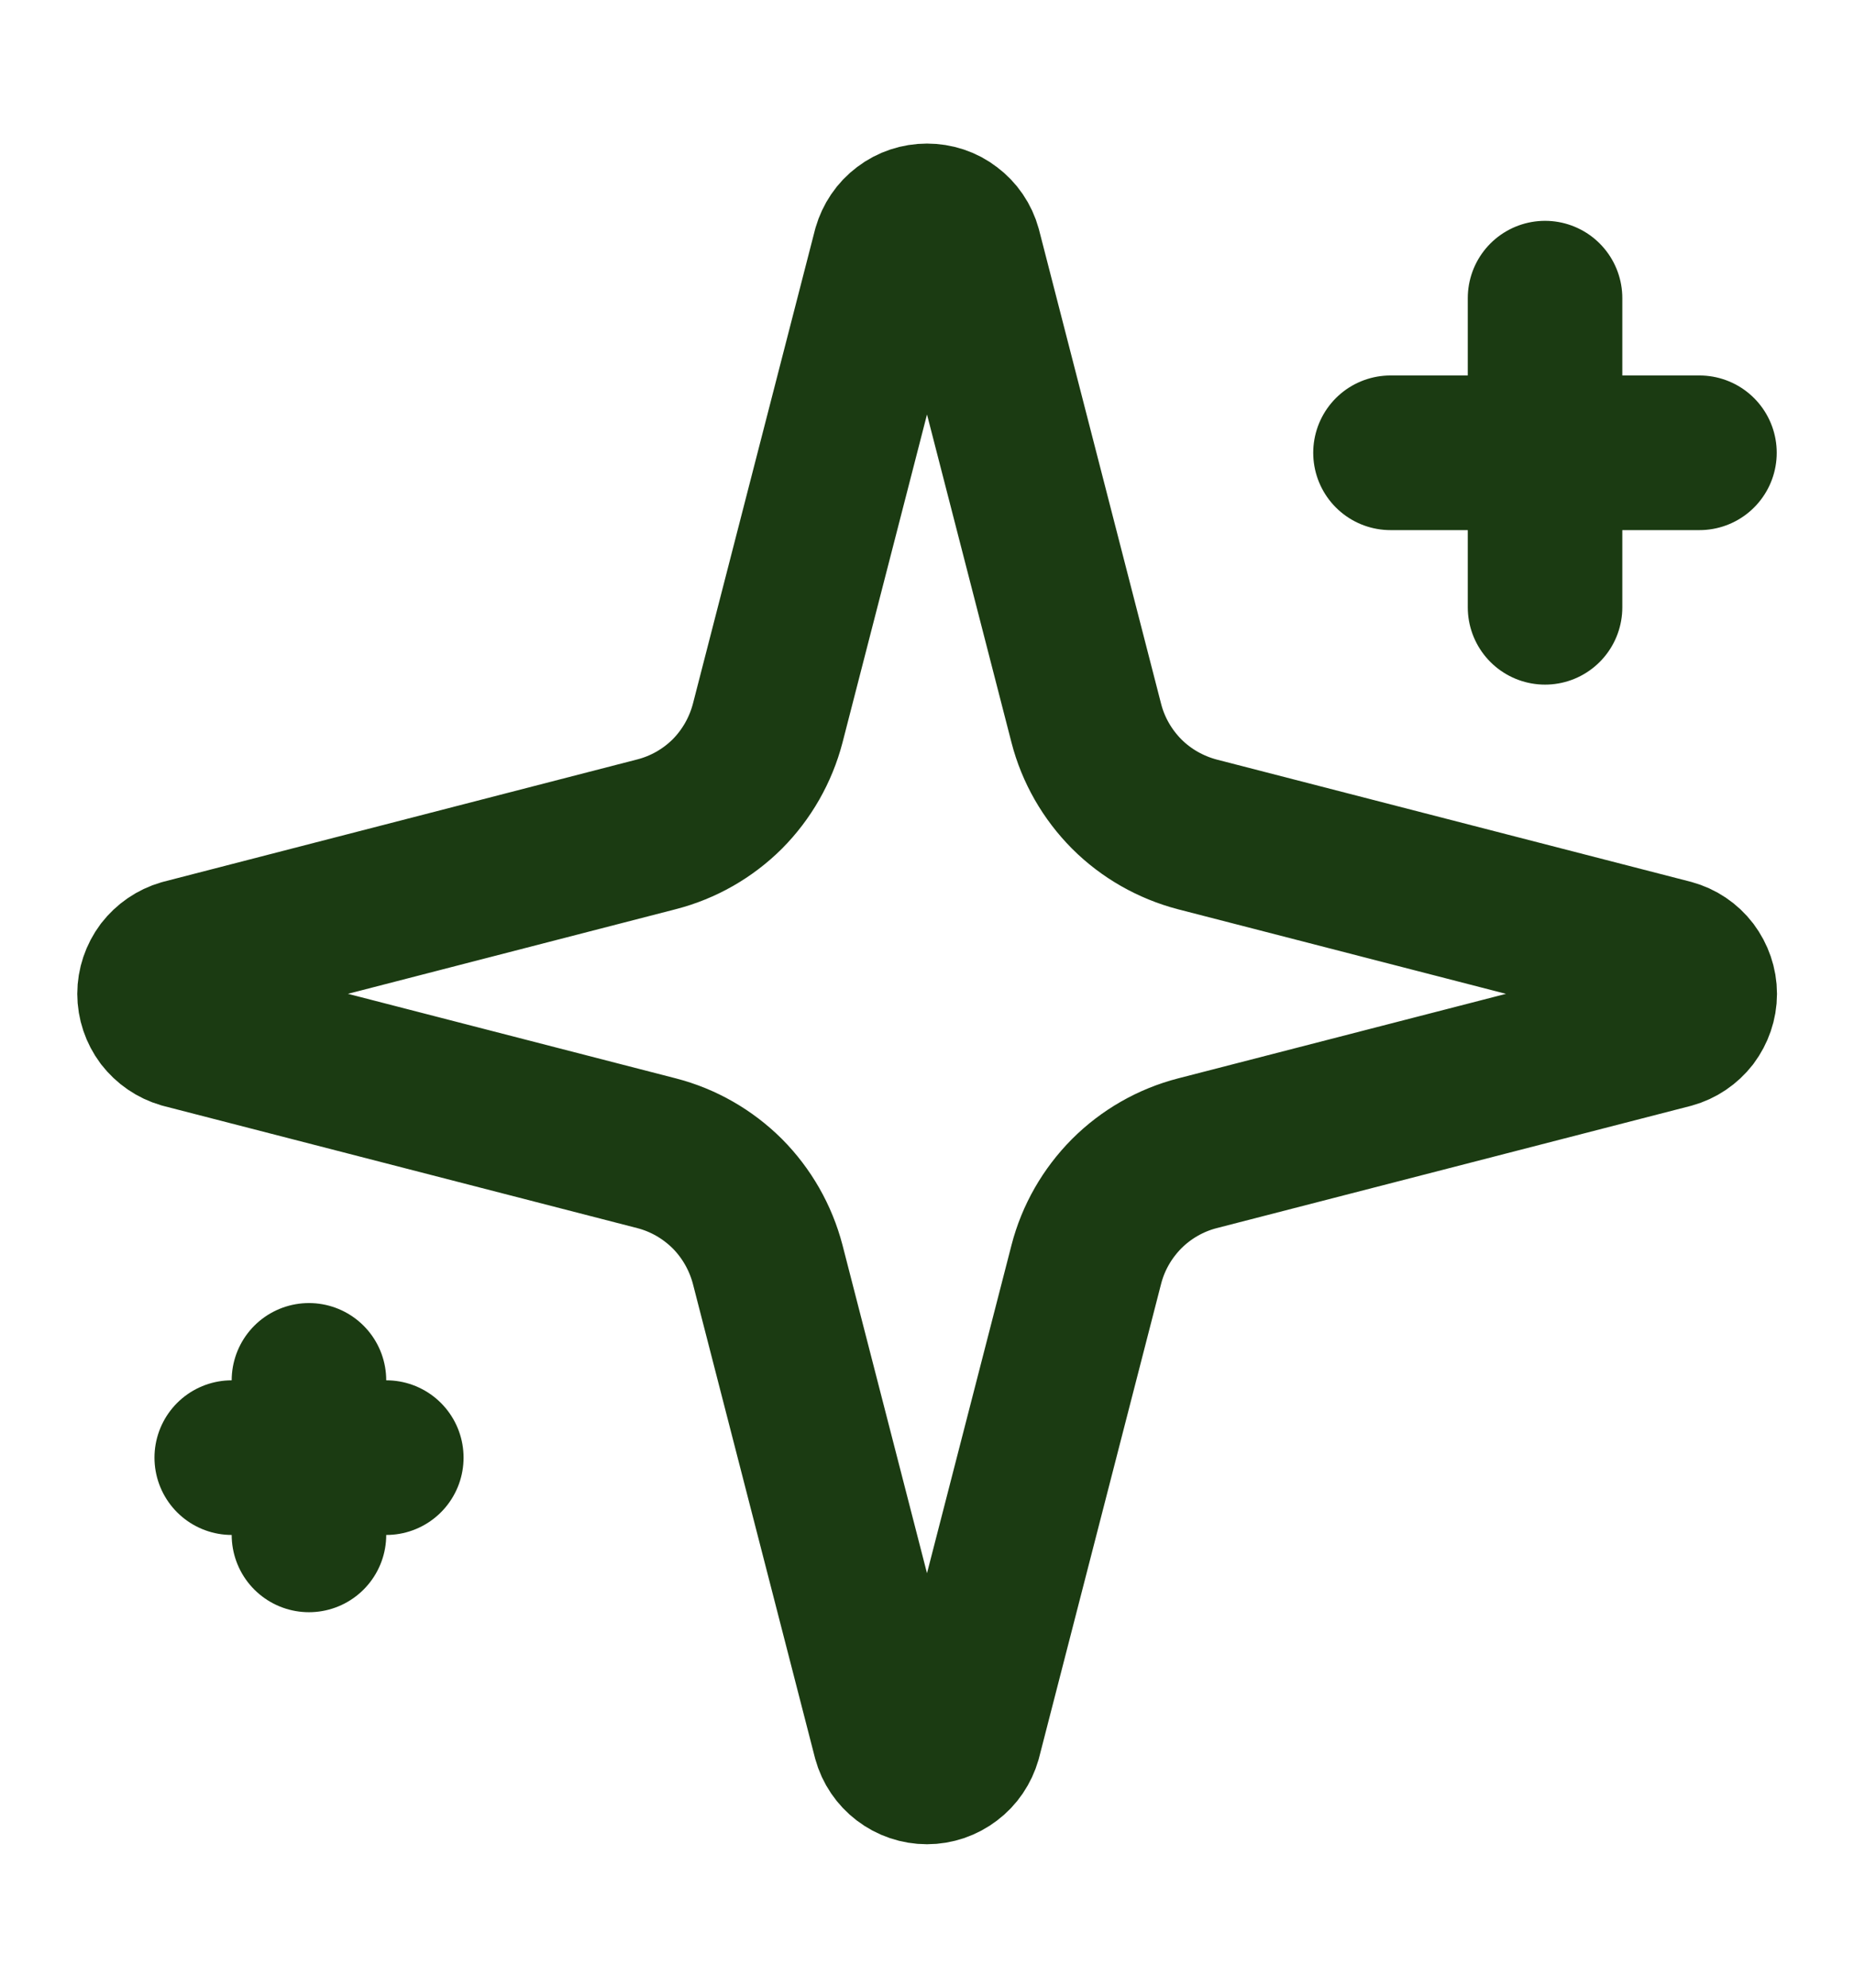 <svg width="14" height="15" viewBox="0 0 14 15" fill="none" xmlns="http://www.w3.org/2000/svg">
<path d="M11.667 2.25V4.583M12.833 3.417H10.5M2.333 10.417V11.583M2.917 11H1.75M5.797 9.542C5.744 9.34 5.639 9.156 5.492 9.008C5.344 8.861 5.16 8.755 4.958 8.703L1.38 7.781C1.318 7.763 1.265 7.726 1.226 7.676C1.188 7.625 1.167 7.563 1.167 7.5C1.167 7.437 1.188 7.375 1.226 7.324C1.265 7.274 1.318 7.237 1.38 7.219L4.958 6.296C5.16 6.244 5.344 6.139 5.492 5.992C5.639 5.844 5.744 5.66 5.797 5.458L6.719 1.88C6.737 1.818 6.773 1.764 6.824 1.726C6.875 1.687 6.937 1.667 7 1.667C7.064 1.667 7.126 1.687 7.176 1.726C7.227 1.764 7.264 1.818 7.281 1.88L8.203 5.458C8.255 5.66 8.361 5.844 8.508 5.992C8.655 6.139 8.84 6.244 9.042 6.297L12.62 7.219C12.682 7.236 12.736 7.272 12.775 7.323C12.813 7.374 12.835 7.436 12.835 7.5C12.835 7.564 12.813 7.626 12.775 7.677C12.736 7.727 12.682 7.764 12.62 7.781L9.042 8.703C8.84 8.755 8.655 8.861 8.508 9.008C8.361 9.156 8.255 9.34 8.203 9.542L7.281 13.12C7.263 13.182 7.227 13.236 7.176 13.274C7.125 13.313 7.063 13.334 7 13.334C6.936 13.334 6.874 13.313 6.823 13.274C6.773 13.236 6.736 13.182 6.719 13.12L5.797 9.542Z" stroke="#1B3B12" stroke-width="1.167" stroke-linecap="round" stroke-linejoin="round"/>
</svg>
